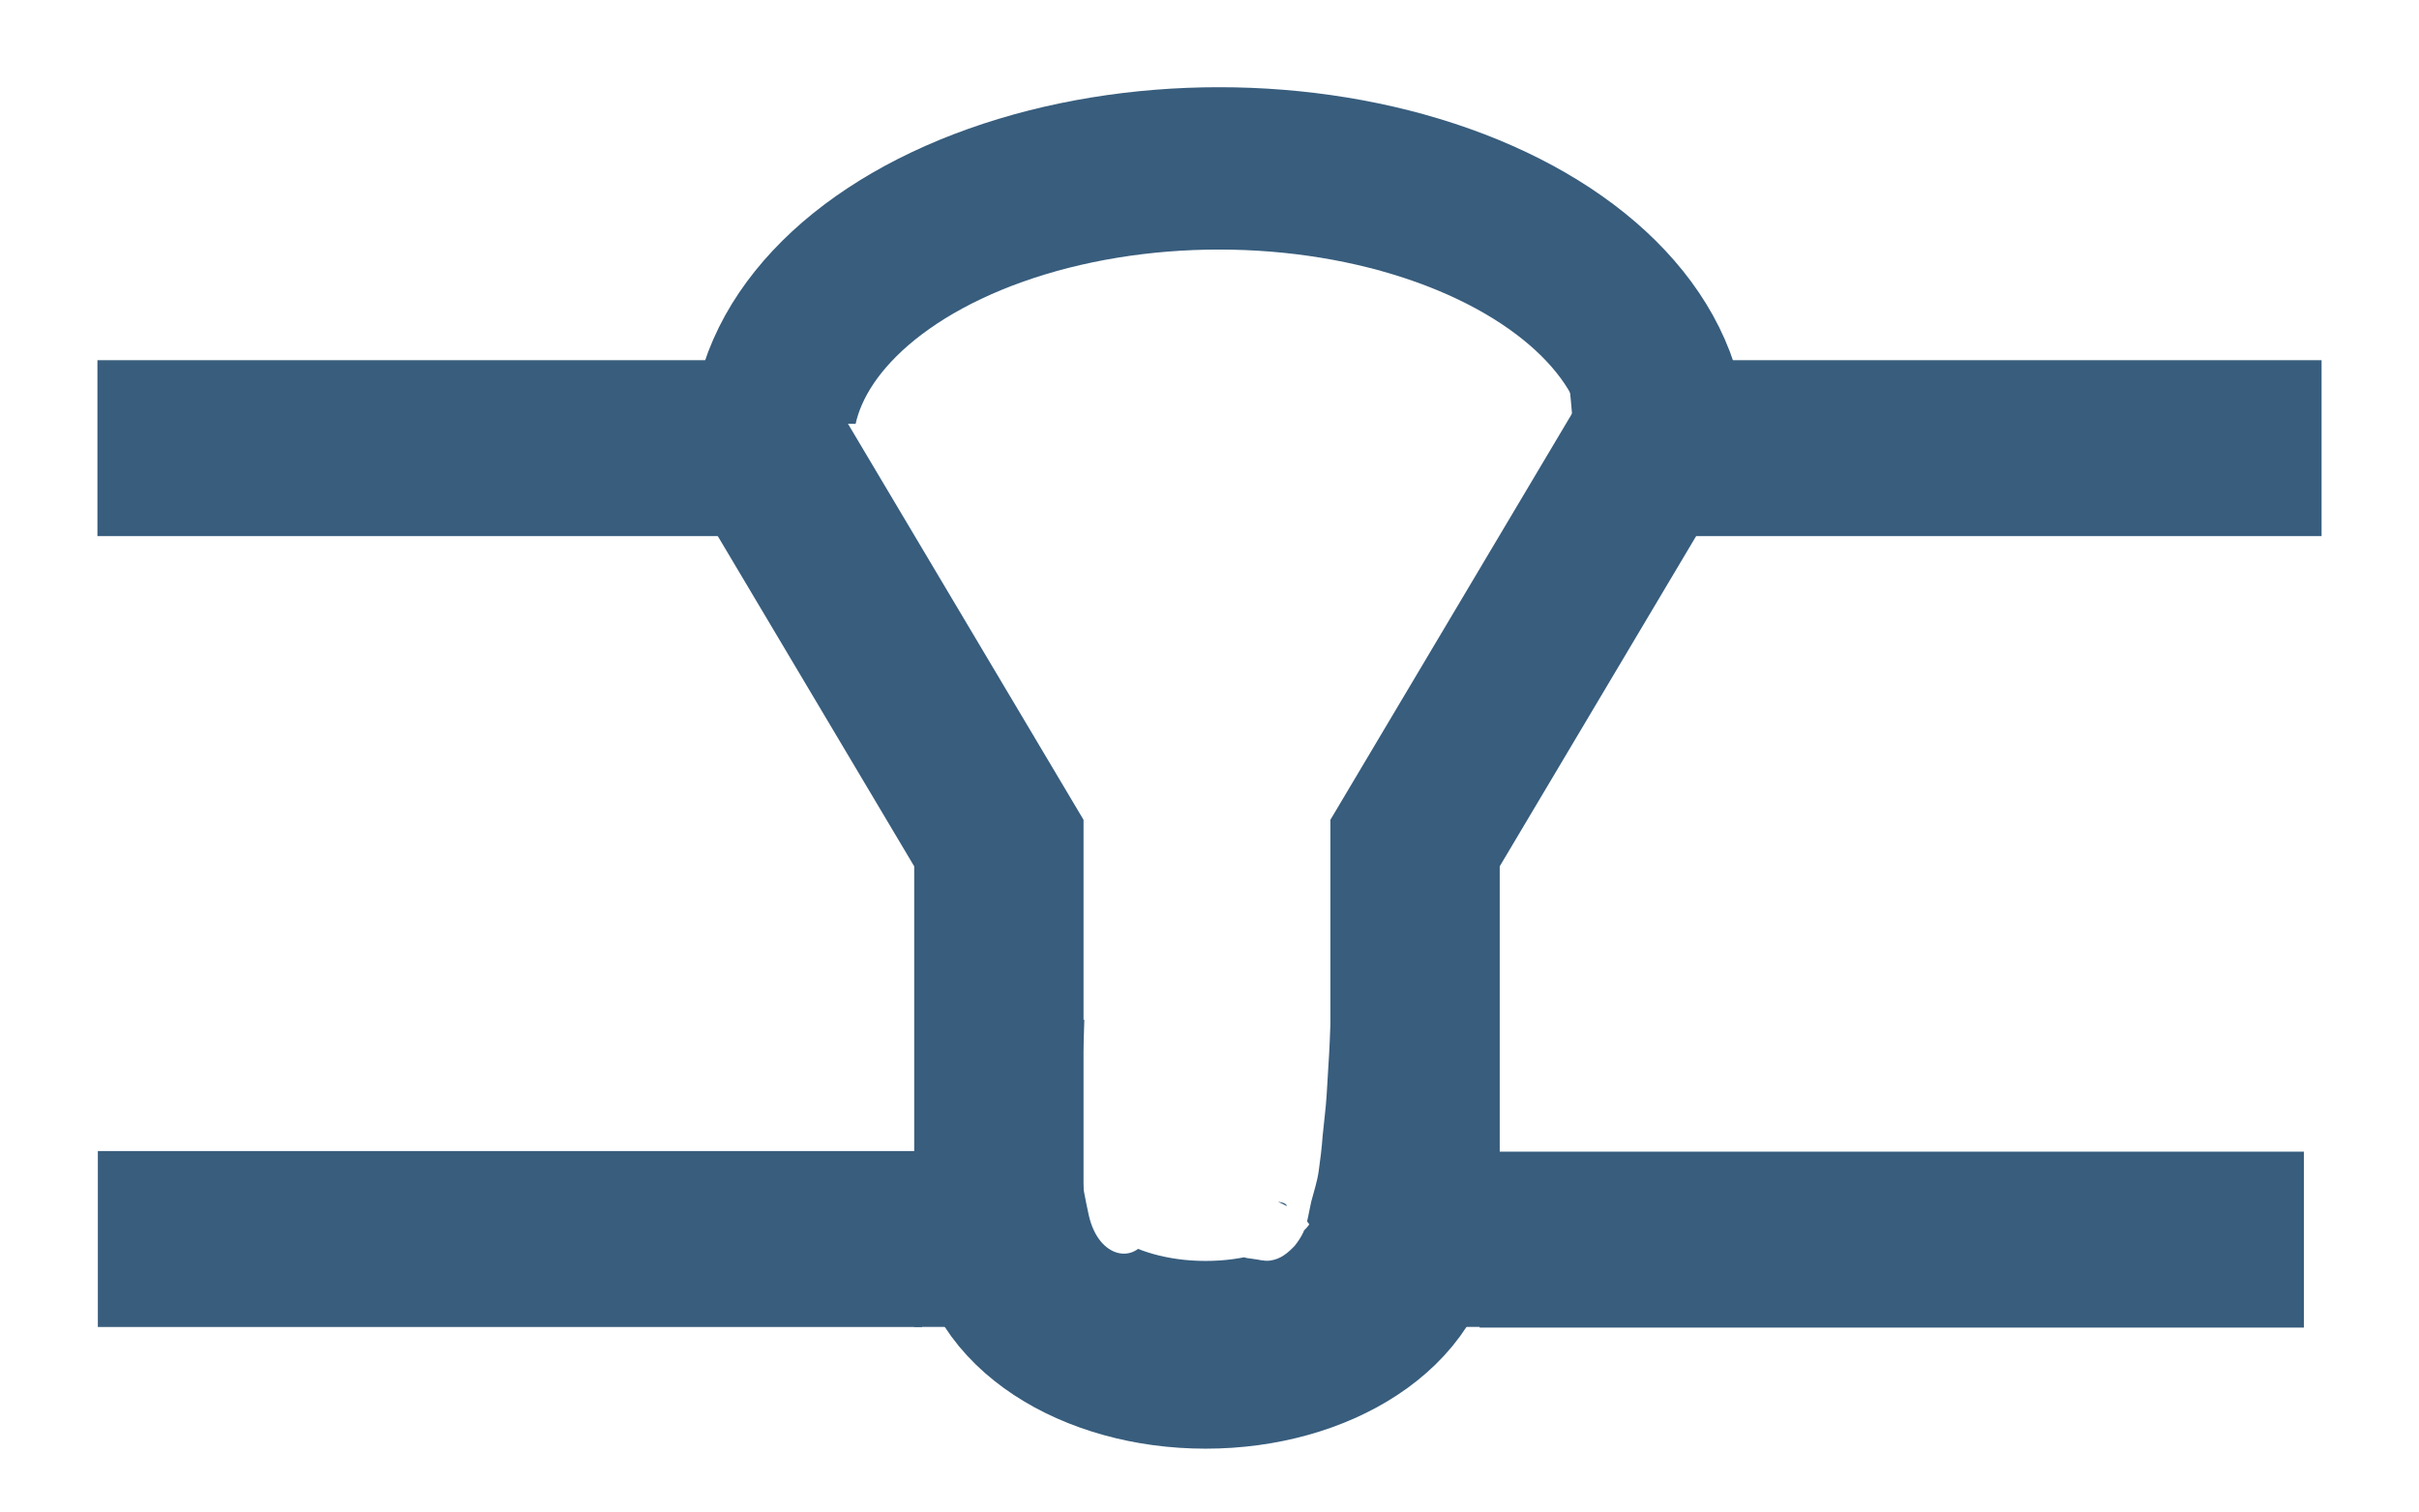 <?xml version="1.0" encoding="UTF-8" standalone="no"?>
<svg
   width="40mm"
   height="25mm"
   viewBox="0 0 40 25"
   version="1.1"
   id="svg8"
   inkscape:version="1.3.2 (091e20e, 2023-11-25, custom)"
   sodipodi:docname="lld_logo_3.svg"
   xmlns:inkscape="http://www.inkscape.org/namespaces/inkscape"
   xmlns:sodipodi="http://sodipodi.sourceforge.net/DTD/sodipodi-0.dtd"
   xmlns="http://www.w3.org/2000/svg"
   xmlns:svg="http://www.w3.org/2000/svg"
   xmlns:rdf="http://www.w3.org/1999/02/22-rdf-syntax-ns#"
   xmlns:cc="http://creativecommons.org/ns#"
   xmlns:dc="http://purl.org/dc/elements/1.1/">
  <defs
     id="defs2">
    <pattern
       id="EMFhbasepattern"
       patternUnits="userSpaceOnUse"
       width="6"
       height="6"
       x="0"
       y="0" />
    <clipPath
       clipPathUnits="userSpaceOnUse"
       id="clipPath27">
      <path
         id="path28"
         style="fill:#ff0000;fill-opacity:1;fill-rule:nonzero;stroke:none;stroke-width:0.265"
         d="m 11.302,15.554 v 5.514 c 0.025,3.7e-4 0.048,-8.2e-4 0.073,0 0.158,0.005 0.316,0.01 0.474,0.015 0.924,0.025 1.848,0.031 2.772,0.049 0.67,0.005 1.319,-0.011 1.984,-0.099 0.429,-0.033 0.86,-0.061 1.291,-0.056 0.628,0.007 1.114,0.155 1.461,0.379 0.1,-0.024 0.198,-0.038 0.292,-0.042 0.31,-0.014 0.579,0.075 0.788,0.237 0.146,-0.064 0.314,-0.109 0.499,-0.133 0.272,-0.372 0.817,-0.64 1.64,-0.638 0.082,1.91e-4 0.167,0.003 0.254,0.009 0.657,0.043 1.312,0.117 1.97,0.163 0.748,0.048 1.497,0.074 2.246,0.095 l 0.263,0.006 c 0.63,0.015 1.114,0.171 1.456,0.401 v -5.9 z m 17.462,7.971 c -0.021,0.014 -0.041,0.028 -0.063,0.041 l 0.063,0.019 z m -17.462,0.377 v 3.445 h 2.152 c 0.093,-0.342 0.3,-0.712 0.647,-1.082 -0.089,-0.015 -0.178,-0.027 -0.266,-0.043 -0.089,0.002 -0.162,-0.01 -0.213,-0.04 -0.106,-0.02 -0.212,-0.038 -0.318,-0.059 -0.082,-0.038 -0.178,-0.064 -0.276,-0.087 -0.174,0.011 -0.347,0.022 -0.521,0.034 -0.102,0.002 -0.205,0.006 -0.307,0.007 -0.057,3.97e-4 -0.164,0.053 -0.17,-0.004 -1.66e-4,-0.002 -3.44e-4,-0.003 -5.29e-4,-0.004 -0.32,0.005 -0.237,-0.1 -0.101,-0.719 -0.113,-0.685 -0.238,-1.128 -0.321,-1.437 -0.102,-0.003 -0.204,-0.007 -0.305,-0.01 z m 15.543,2.071 c 0.227,0.541 0.141,1.045 -0.16,1.374 h 2.079 v -0.807 c -0.07,-0.018 -0.141,-0.037 -0.214,-0.06 -0.565,-0.179 -1.137,-0.337 -1.705,-0.506 z m -2.633,1.16 c -0.074,0.077 -0.158,0.15 -0.256,0.214 h 0.575 c -0.102,-0.062 -0.205,-0.13 -0.31,-0.208 z m -6.832,0.035 c -0.014,0.012 -0.028,0.026 -0.042,0.037 -0.016,0.013 -0.002,0.078 0.006,0.06 0.014,-0.032 0.024,-0.065 0.036,-0.097 z" />
    </clipPath>
    <clipPath
       clipPathUnits="userSpaceOnUse"
       id="clipPath34">
      <path
         id="path35"
         style="fill:#ff0000;fill-opacity:1;fill-rule:nonzero;stroke:none;stroke-width:0.265"
         d="m 1.486,20.068 v 2.91 H 13.771 c -0.006,-0.039 -0.005,-0.089 -0.002,-0.156 -0.02,-0.008 -0.005,-0.042 0.004,-0.072 0.002,-0.037 0.004,-0.067 0.006,-0.112 0.021,-0.48 0.046,-0.961 0.062,-1.441 0.004,-0.227 0.012,-0.455 0.002,-0.683 -0.003,-0.074 -0.017,-0.148 -0.017,-0.223 0,-0.004 0.005,0.007 0.007,0.011 0.04,0.062 0.079,0.112 0.116,0.152 0.017,-0.147 0.049,-0.276 0.091,-0.388 z" />
    </clipPath>
    <clipPath
       clipPathUnits="userSpaceOnUse"
       id="clipPath40">
      <path
         id="path41"
         style="fill:#ff0000;fill-opacity:1;fill-rule:nonzero;stroke:none;stroke-width:0.265"
         d="m 25.909,20.068 c -0.005,0.099 -0.02,0.205 -0.048,0.319 -0.011,0.046 -0.022,0.092 -0.032,0.137 -7e-5,3.18e-4 6.9e-5,7.14e-4 0,10e-4 0.016,0.142 0.028,0.284 0.04,0.423 0.028,0.339 0.017,0.682 -0.064,1.014 -0.058,0.237 -0.094,0.306 -0.183,0.53 -0.059,0.114 -0.069,0.134 -0.088,0.171 -0.014,0.105 -0.029,0.21 -0.044,0.315 h 12.774 v -2.91 z" />
    </clipPath>
    <clipPath
       clipPathUnits="userSpaceOnUse"
       id="clipPath60">
      <path
         id="path61"
         style="fill:#ff0000;fill-opacity:1;fill-rule:nonzero;stroke:none;stroke-width:0.265"
         d="m 14.982,30.65 v 7.421 h 9.659 v -7.421 h -2.757 c -7.41e-4,0.224 -0.009,0.448 -0.02,0.673 -0.013,0.3 -0.036,0.6 -0.052,0.9 -0.014,0.225 -0.045,0.449 -0.066,0.673 -0.014,0.197 -0.038,0.394 -0.066,0.589 -0.024,0.171 -0.08,0.335 -0.123,0.502 -0.016,0.087 -0.038,0.174 -0.054,0.261 -0.035,0.184 -0.1,0.318 -0.218,0.467 -0.115,0.119 -0.232,0.223 -0.411,0.246 -0.097,0.013 -0.195,-0.02 -0.292,-0.03 -0.26,-0.026 -0.291,-0.104 -0.215,-0.203 -0.194,0.032 -0.384,-0.042 -0.485,-0.19 -0.243,0.088 -0.524,-0.069 -0.598,-0.461 -0.005,0.011 -0.009,0.022 -0.014,0.033 -0.121,0.257 -0.277,0.402 -0.429,0.461 -0.184,0.438 -0.794,0.377 -0.962,-0.359 -0.029,-0.127 -0.053,-0.255 -0.078,-0.383 -0.021,-0.129 -0.038,-0.259 -0.056,-0.389 -0.019,-0.149 -0.025,-0.299 -0.03,-0.45 -0.005,-0.188 -0.005,-0.377 -0.006,-0.565 0.004,-0.214 0.013,-0.427 0.039,-0.639 0.022,-0.151 0.036,-0.302 0.045,-0.454 0.009,-0.158 0.008,-0.316 0.016,-0.473 0.006,-0.069 0.01,-0.139 0.014,-0.209 z m 5.985,3.334 c -0.009,0.032 -0.018,0.064 -0.027,0.096 -0.023,0.083 -0.009,0.037 -0.044,0.139 -0.019,0.055 -0.042,0.103 -0.066,0.148 0.276,-0.189 0.496,-0.358 0.137,-0.383 z" />
    </clipPath>
  </defs>
  <sodipodi:namedview
     id="base"
     pagecolor="#ffffff"
     bordercolor="#666666"
     borderopacity="1.0"
     inkscape:pageopacity="0.0"
     inkscape:pageshadow="2"
     inkscape:zoom="1.4"
     inkscape:cx="113.57143"
     inkscape:cy="31.071428"
     inkscape:document-units="px"
     inkscape:current-layer="layer1"
     inkscape:document-rotation="0"
     showgrid="false"
     inkscape:window-width="1920"
     inkscape:window-height="1009"
     inkscape:window-x="-8"
     inkscape:window-y="-8"
     inkscape:window-maximized="1"
     inkscape:showpageshadow="2"
     inkscape:pagecheckerboard="0"
     inkscape:deskcolor="#d1d1d1" />
  <g
     inkscape:label="Layer 1"
     inkscape:groupmode="layer"
     id="layer1">
    <g
       id="g61"
       transform="translate(-0.41,0.322)">
      <path
         style="fill:#e5dacb;stroke:#385d7d;stroke-width:2.91;stroke-dasharray:none;stroke-opacity:0.999"
         d="M 1.486,21.523 H 15.117"
         id="path1"
         clip-path="url(#clipPath34)"
         transform="translate(0.535,-14.433)" />
      <path
         style="fill:#e5dacb;stroke:#385d7d;stroke-width:2.91;stroke-dasharray:none;stroke-opacity:0.999"
         d="M 24.635,21.523 H 38.265"
         id="path1-71"
         clip-path="url(#clipPath40)"
         transform="translate(0.535,-14.433)" />
      <path
         style="fill:#e5dacb;stroke:#385d7d;stroke-width:2.91;stroke-dasharray:none;stroke-opacity:0.999"
         d="M 2.028,20.171 H 15.658"
         id="path1-7" />
      <path
         style="fill:#e5dacb;stroke:#385d7d;stroke-width:2.91;stroke-dasharray:none;stroke-opacity:0.999"
         d="M 24.876,20.181 H 38.507"
         id="path1-7-1" />
      <ellipse
         style="fill:none;stroke:#385d7d;stroke-width:2.685;stroke-dasharray:none;stroke-opacity:0.999"
         id="path2"
         cx="20.033"
         cy="21.45"
         rx="7.389"
         ry="4.554"
         clip-path="url(#clipPath27)"
         transform="translate(0.535,-14.433)" />
      <path
         style="fill:none;stroke:#385d7d;stroke-width:2.8;stroke-dasharray:none;stroke-opacity:0.999"
         d="m 13.022,7.055 3.905,6.567 v 8.003"
         id="path29" />
      <path
         style="fill:none;stroke:#385d7d;stroke-width:2.8;stroke-dasharray:none;stroke-opacity:0.999"
         d="m 27.714,7.055 -3.905,6.567 v 8.003"
         id="path29-8" />
      <ellipse
         style="fill:none;stroke:#385d7d;stroke-width:3.105;stroke-dasharray:none;stroke-opacity:0.999"
         id="path42"
         cx="19.811"
         cy="34.361"
         rx="3.277"
         ry="2.158"
         clip-path="url(#clipPath60)"
         transform="translate(0.535,-14.433)" />
    </g>
  </g>
</svg>
